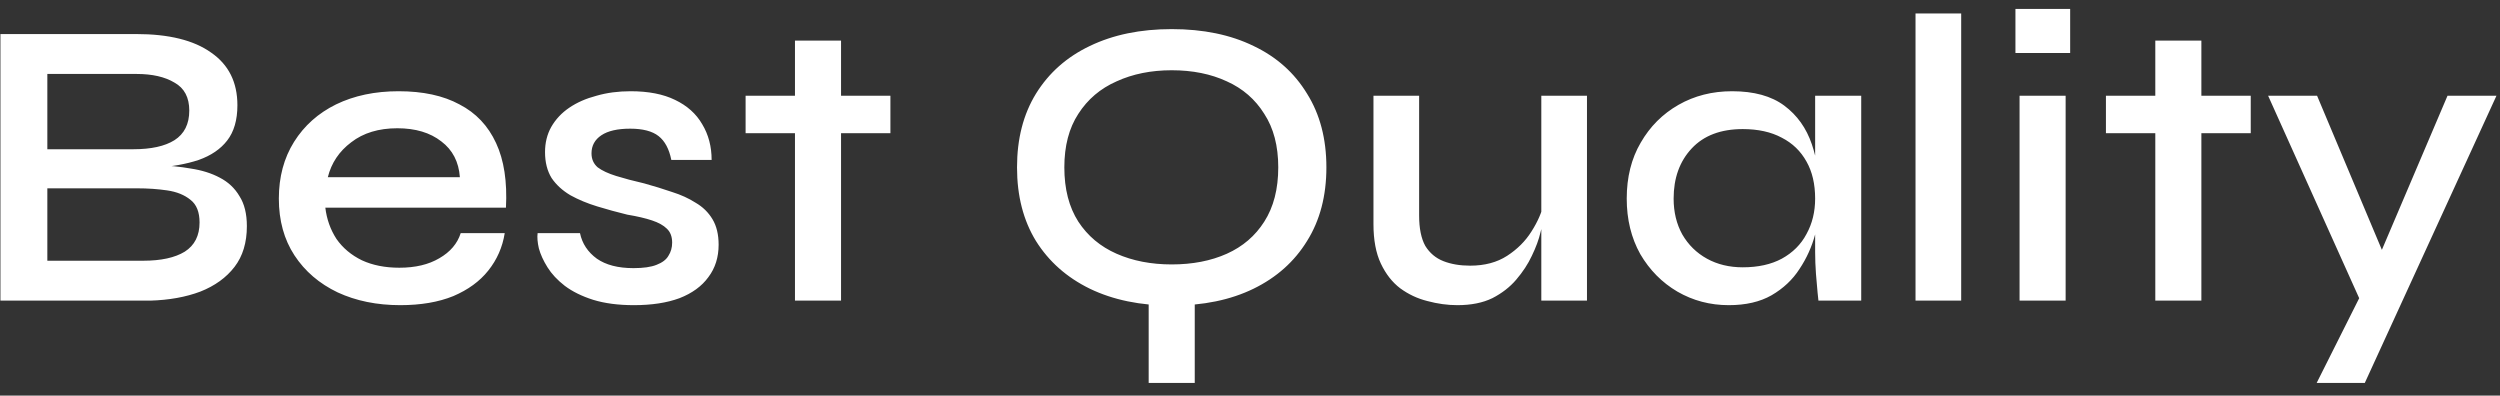 <?xml version="1.0" encoding="UTF-8"?>
<svg xmlns="http://www.w3.org/2000/svg" width="158" height="25" viewBox="0 0 158 25" fill="none">
  <rect x="0" y="0" width="158" height="25" fill="#333333" stroke="none"/>
  <path d="M0.028 19V2.152H8.608C10.671 2.152 12.248 2.542 13.34 3.322C14.449 4.085 15.004 5.194 15.004 6.65C15.004 7.586 14.787 8.331 14.354 8.886C13.938 9.423 13.34 9.831 12.56 10.108C11.78 10.368 10.861 10.533 9.804 10.602L9.908 10.446C10.671 10.463 11.39 10.533 12.066 10.654C12.759 10.758 13.366 10.949 13.886 11.226C14.423 11.503 14.839 11.893 15.134 12.396C15.446 12.881 15.602 13.514 15.602 14.294C15.602 15.334 15.342 16.192 14.822 16.868C14.302 17.544 13.583 18.064 12.664 18.428C11.745 18.775 10.688 18.965 9.492 19H0.028ZM2.992 16.478H9.05C10.177 16.478 11.052 16.287 11.676 15.906C12.3 15.507 12.612 14.892 12.612 14.06C12.612 13.401 12.421 12.925 12.04 12.63C11.659 12.318 11.165 12.119 10.558 12.032C9.969 11.945 9.336 11.902 8.66 11.902H2.992V16.478ZM2.992 9.432H8.426C9.553 9.432 10.419 9.241 11.026 8.86C11.65 8.461 11.962 7.837 11.962 6.988C11.962 6.156 11.65 5.567 11.026 5.22C10.419 4.856 9.622 4.674 8.634 4.674H2.992V9.432ZM29.116 14.736H31.898C31.759 15.62 31.412 16.409 30.858 17.102C30.32 17.778 29.584 18.315 28.648 18.714C27.712 19.095 26.593 19.286 25.294 19.286C23.82 19.286 22.503 19.017 21.341 18.48C20.18 17.925 19.27 17.145 18.611 16.14C17.953 15.135 17.623 13.939 17.623 12.552C17.623 11.183 17.944 9.987 18.585 8.964C19.227 7.941 20.111 7.153 21.238 6.598C22.381 6.043 23.699 5.766 25.189 5.766C26.732 5.766 28.015 6.043 29.038 6.598C30.078 7.135 30.849 7.95 31.352 9.042C31.854 10.117 32.062 11.477 31.976 13.124H20.561C20.648 13.852 20.882 14.511 21.264 15.1C21.662 15.672 22.2 16.123 22.875 16.452C23.552 16.764 24.34 16.92 25.241 16.92C26.247 16.92 27.087 16.721 27.764 16.322C28.457 15.923 28.907 15.395 29.116 14.736ZM25.111 8.106C23.933 8.106 22.962 8.401 22.2 8.99C21.437 9.562 20.943 10.299 20.718 11.2H29.064C28.994 10.229 28.604 9.475 27.893 8.938C27.183 8.383 26.256 8.106 25.111 8.106ZM33.977 14.736H36.656C36.794 15.395 37.15 15.932 37.721 16.348C38.294 16.747 39.065 16.946 40.035 16.946C40.66 16.946 41.145 16.877 41.492 16.738C41.855 16.599 42.107 16.409 42.245 16.166C42.401 15.923 42.48 15.646 42.48 15.334C42.48 14.953 42.367 14.658 42.142 14.45C41.934 14.242 41.621 14.069 41.206 13.93C40.789 13.791 40.27 13.67 39.645 13.566C39.004 13.41 38.371 13.237 37.748 13.046C37.123 12.855 36.56 12.621 36.057 12.344C35.555 12.049 35.156 11.685 34.861 11.252C34.584 10.801 34.446 10.255 34.446 9.614C34.446 9.025 34.575 8.496 34.836 8.028C35.113 7.543 35.494 7.135 35.98 6.806C36.465 6.477 37.037 6.225 37.696 6.052C38.354 5.861 39.074 5.766 39.853 5.766C40.98 5.766 41.916 5.948 42.661 6.312C43.424 6.676 43.996 7.187 44.377 7.846C44.776 8.505 44.975 9.259 44.975 10.108H42.428C42.289 9.415 42.02 8.912 41.621 8.6C41.223 8.288 40.625 8.132 39.828 8.132C39.03 8.132 38.423 8.271 38.008 8.548C37.592 8.825 37.383 9.207 37.383 9.692C37.383 10.056 37.514 10.351 37.773 10.576C38.051 10.784 38.441 10.966 38.944 11.122C39.446 11.278 40.035 11.434 40.712 11.59C41.336 11.763 41.925 11.945 42.48 12.136C43.034 12.309 43.528 12.535 43.962 12.812C44.412 13.072 44.767 13.419 45.028 13.852C45.288 14.285 45.417 14.823 45.417 15.464C45.417 16.261 45.201 16.946 44.767 17.518C44.352 18.09 43.745 18.532 42.947 18.844C42.15 19.139 41.188 19.286 40.062 19.286C39.074 19.286 38.215 19.173 37.487 18.948C36.777 18.723 36.179 18.428 35.694 18.064C35.225 17.7 34.861 17.31 34.602 16.894C34.342 16.478 34.16 16.079 34.056 15.698C33.969 15.317 33.943 14.996 33.977 14.736ZM47.122 6.052H56.274V8.418H47.122V6.052ZM50.242 2.568H53.154V19H50.242V2.568ZM72.596 17.882H75.508V24.2H72.596V17.882ZM74.052 19.312C72.076 19.312 70.351 18.957 68.878 18.246C67.422 17.535 66.287 16.53 65.472 15.23C64.674 13.93 64.276 12.379 64.276 10.576C64.276 8.773 64.674 7.222 65.472 5.922C66.287 4.605 67.422 3.599 68.878 2.906C70.351 2.195 72.076 1.84 74.052 1.84C76.045 1.84 77.77 2.195 79.226 2.906C80.682 3.599 81.808 4.605 82.606 5.922C83.421 7.222 83.828 8.773 83.828 10.576C83.828 12.379 83.421 13.93 82.606 15.23C81.808 16.53 80.682 17.535 79.226 18.246C77.77 18.957 76.045 19.312 74.052 19.312ZM74.052 16.712C75.369 16.712 76.531 16.487 77.536 16.036C78.541 15.585 79.33 14.909 79.902 14.008C80.491 13.089 80.786 11.945 80.786 10.576C80.786 9.224 80.491 8.097 79.902 7.196C79.33 6.277 78.541 5.593 77.536 5.142C76.531 4.674 75.369 4.44 74.052 4.44C72.752 4.44 71.591 4.674 70.568 5.142C69.545 5.593 68.739 6.277 68.15 7.196C67.561 8.097 67.266 9.224 67.266 10.576C67.266 11.945 67.561 13.089 68.15 14.008C68.739 14.909 69.545 15.585 70.568 16.036C71.591 16.487 72.752 16.712 74.052 16.712ZM100.297 19H97.411V6.052H100.297V19ZM97.567 12.838L97.593 13.67C97.559 13.895 97.481 14.233 97.359 14.684C97.255 15.135 97.073 15.629 96.813 16.166C96.571 16.686 96.241 17.189 95.825 17.674C95.427 18.142 94.924 18.532 94.317 18.844C93.711 19.139 92.974 19.286 92.107 19.286C91.483 19.286 90.851 19.199 90.209 19.026C89.585 18.87 89.013 18.601 88.493 18.22C87.991 17.839 87.583 17.319 87.271 16.66C86.959 16.001 86.803 15.169 86.803 14.164V6.052H89.689V13.618C89.689 14.433 89.819 15.074 90.079 15.542C90.357 15.993 90.738 16.313 91.223 16.504C91.709 16.695 92.272 16.79 92.913 16.79C93.832 16.79 94.612 16.582 95.253 16.166C95.895 15.75 96.406 15.239 96.787 14.632C97.186 14.008 97.446 13.41 97.567 12.838ZM109.257 19.286C108.078 19.286 106.995 19 106.007 18.428C105.036 17.856 104.256 17.067 103.667 16.062C103.095 15.039 102.809 13.869 102.809 12.552C102.809 11.2 103.104 10.021 103.693 9.016C104.282 7.993 105.08 7.196 106.085 6.624C107.09 6.052 108.217 5.766 109.465 5.766C110.852 5.766 111.952 6.069 112.767 6.676C113.582 7.283 114.162 8.097 114.509 9.12C114.856 10.143 115.029 11.287 115.029 12.552C115.029 13.263 114.925 14.017 114.717 14.814C114.509 15.594 114.18 16.322 113.729 16.998C113.296 17.674 112.706 18.229 111.961 18.662C111.233 19.078 110.332 19.286 109.257 19.286ZM110.141 16.894C111.112 16.894 111.935 16.712 112.611 16.348C113.304 15.967 113.824 15.447 114.171 14.788C114.535 14.129 114.717 13.384 114.717 12.552C114.717 11.633 114.535 10.853 114.171 10.212C113.807 9.553 113.287 9.051 112.611 8.704C111.935 8.34 111.112 8.158 110.141 8.158C108.754 8.158 107.68 8.565 106.917 9.38C106.154 10.195 105.773 11.252 105.773 12.552C105.773 13.401 105.955 14.155 106.319 14.814C106.7 15.473 107.22 15.984 107.879 16.348C108.538 16.712 109.292 16.894 110.141 16.894ZM114.717 6.052H117.629V19H114.925C114.925 19 114.908 18.835 114.873 18.506C114.838 18.177 114.804 17.778 114.769 17.31C114.734 16.825 114.717 16.365 114.717 15.932V6.052ZM121.061 0.852H123.947V19H121.061V0.852ZM130.834 0.566V3.348H127.376V0.566H130.834ZM127.636 6.052H130.548V19H127.636V6.052ZM133.095 6.052H142.247V8.418H133.095V6.052ZM136.215 2.568H139.127V19H136.215V2.568ZM143.346 6.052H146.44L151.666 18.48L149.17 19L143.346 6.052ZM157.776 6.052L149.456 24.2H146.414L149.976 17.102L154.682 6.052H157.776Z" fill="white"></path>
</svg>
